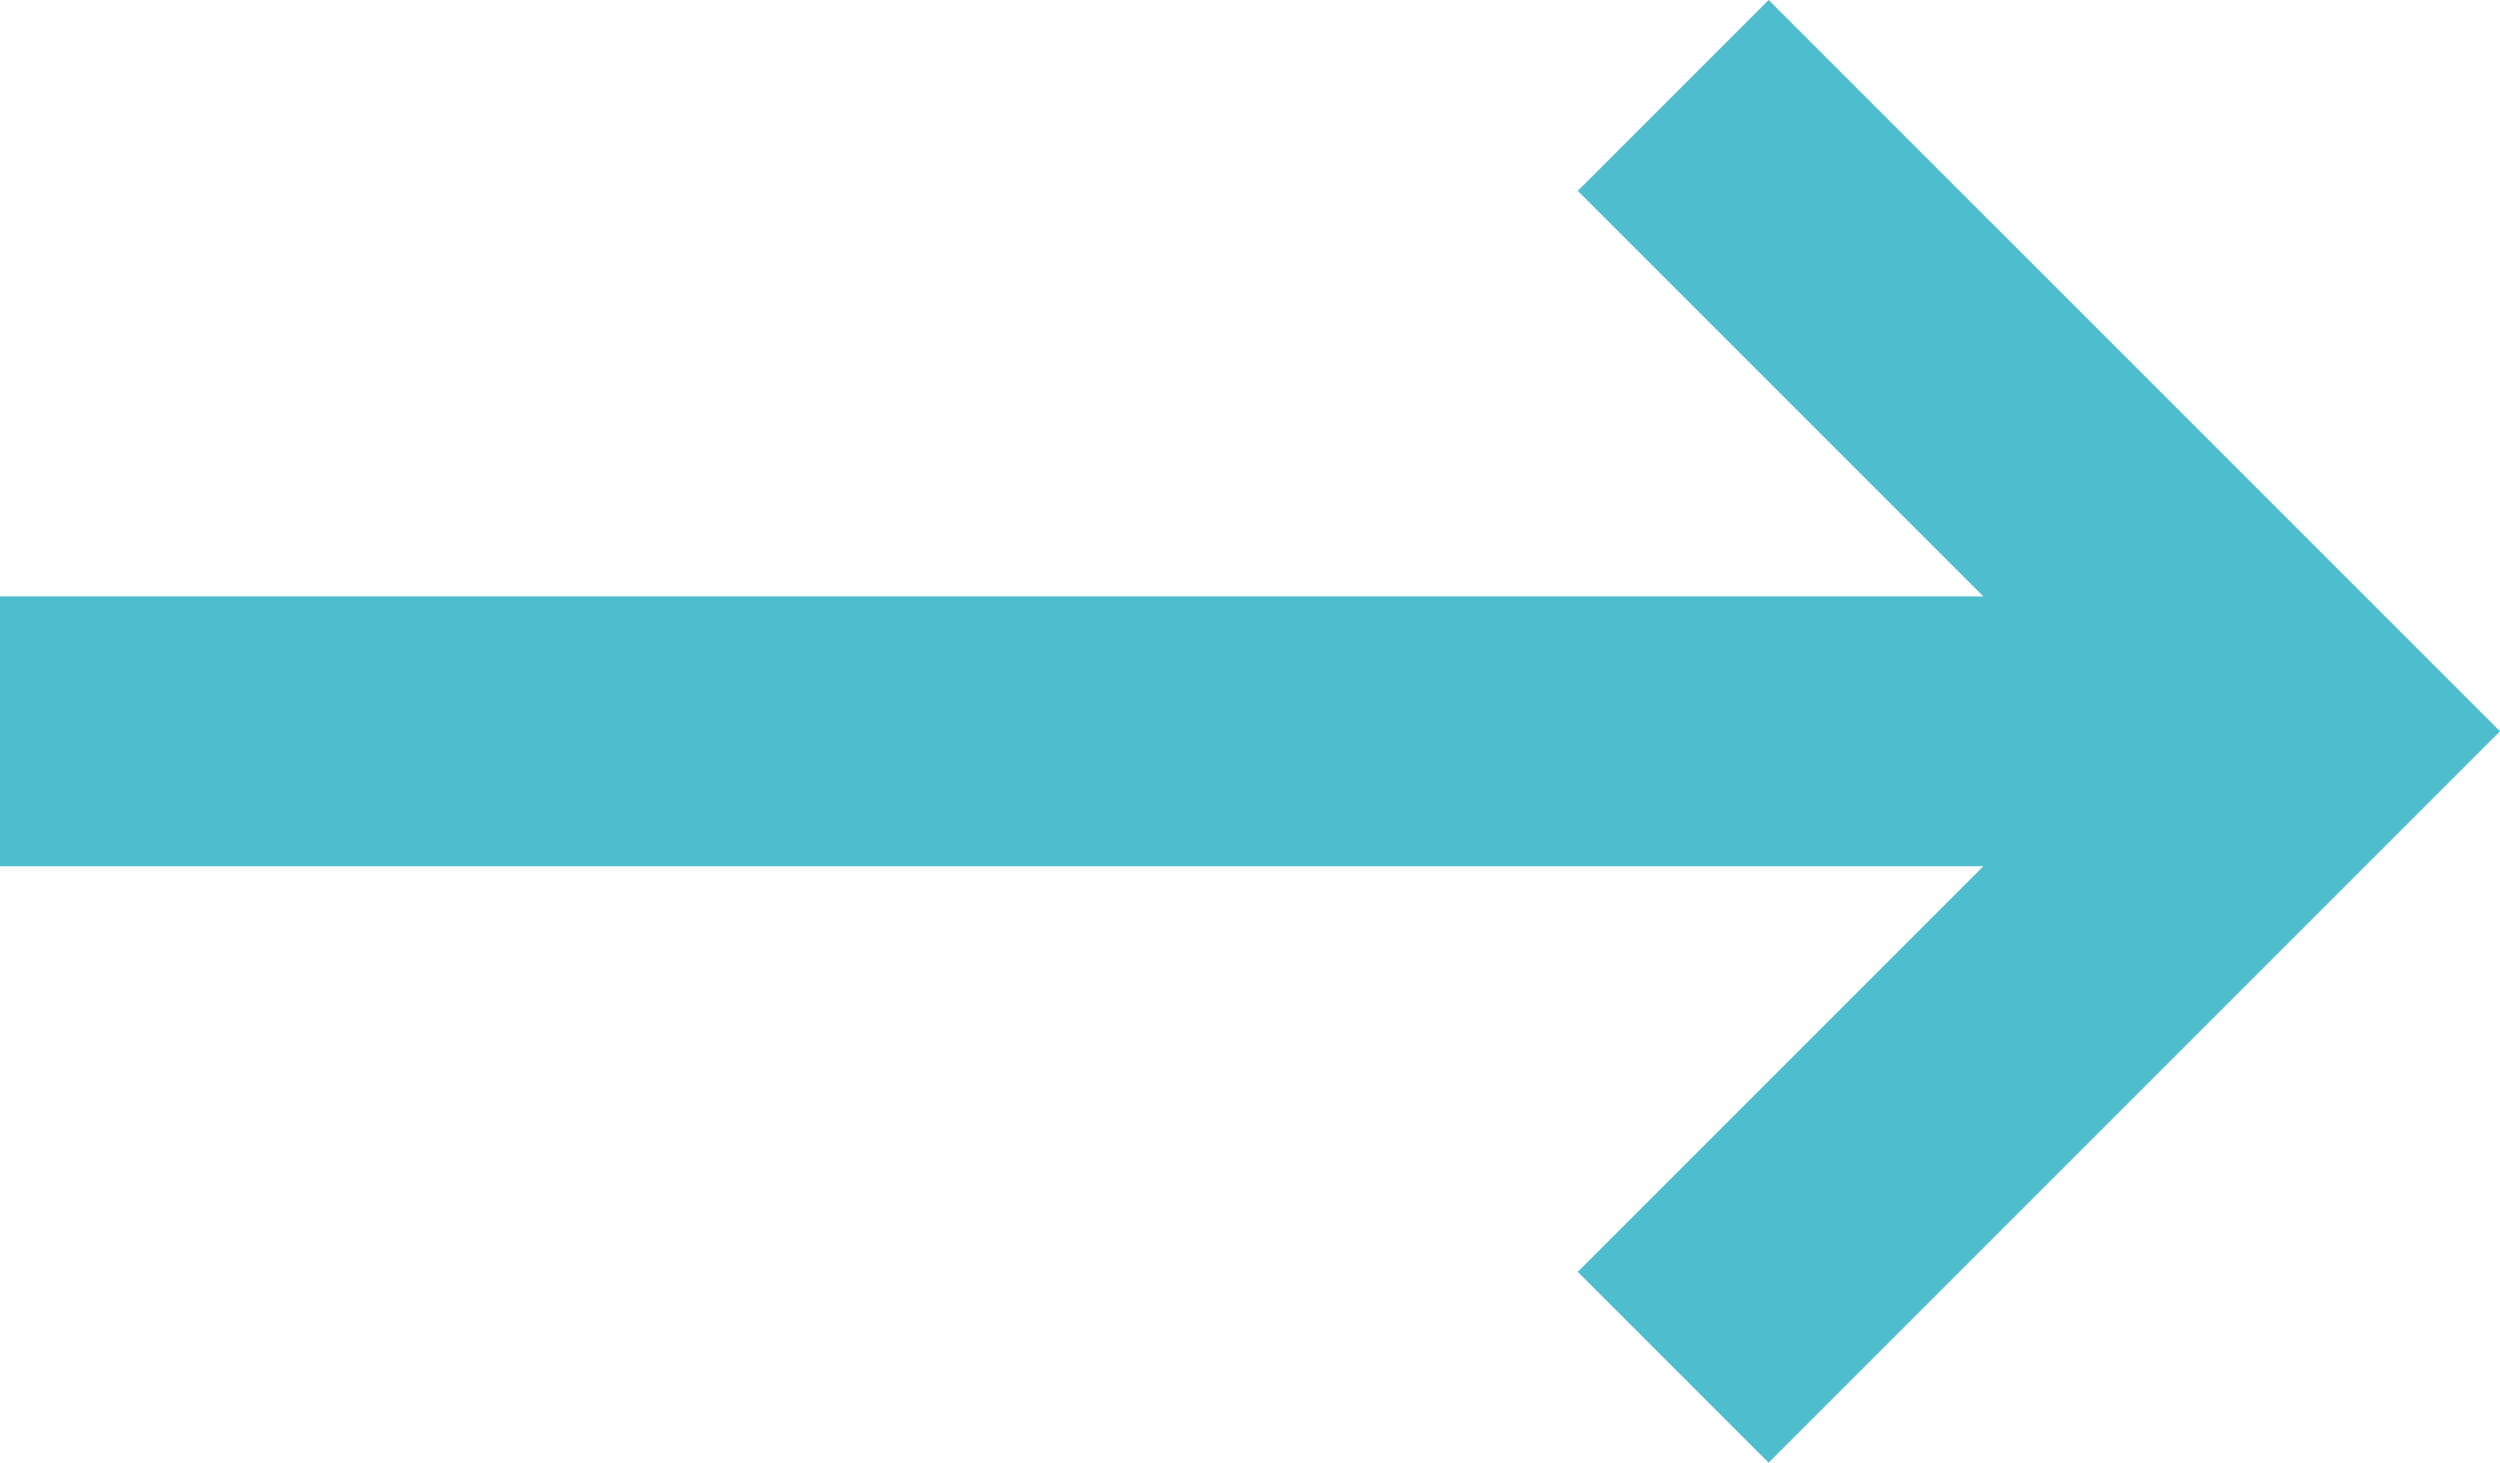 <svg xmlns="http://www.w3.org/2000/svg" width="20.557" height="12.028" viewBox="0 0 20.557 12.028">
  <path id="Icon-right-arrow2" d="M14.043,107.5l-.862.862,3.835,3.835H0v1.219H17.016l-3.835,3.835.862.862,5.307-5.307Z" transform="translate(0.5 -106.793)" fill="#4ebece" stroke="#4ebece" stroke-width="1"/>
</svg>
